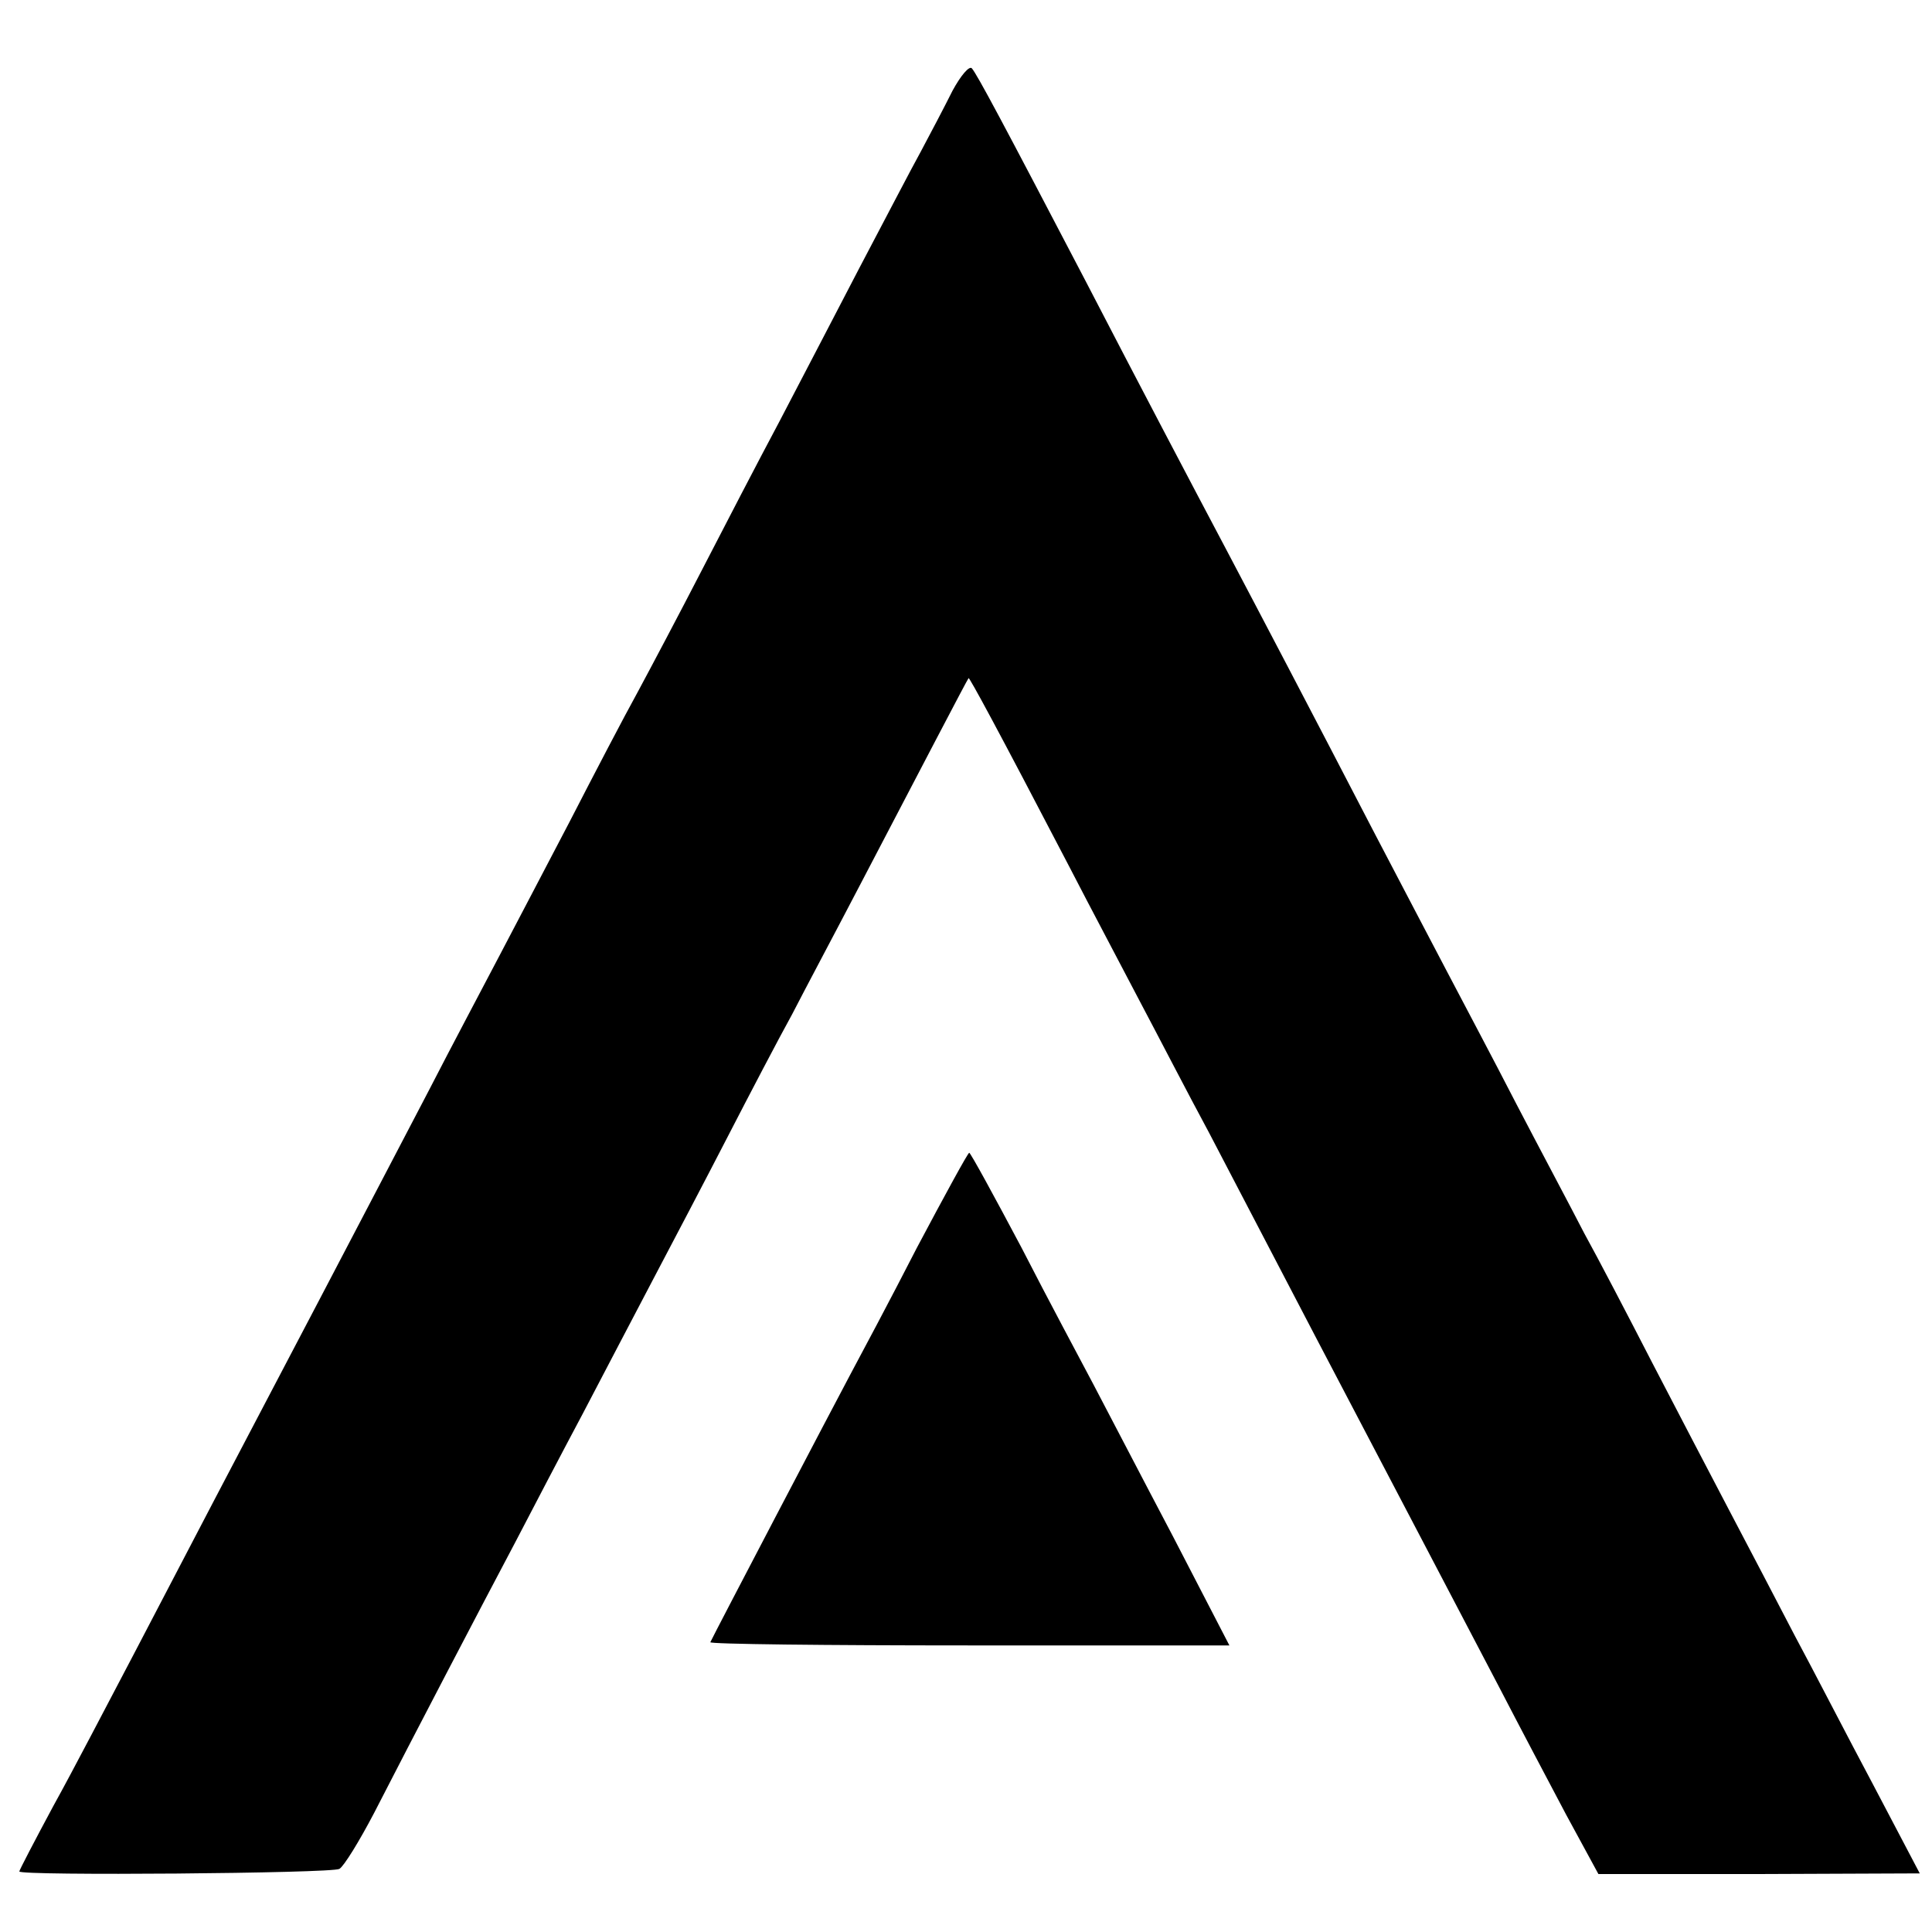 <?xml version="1.0" standalone="no"?>
<!DOCTYPE svg PUBLIC "-//W3C//DTD SVG 20010904//EN"
 "http://www.w3.org/TR/2001/REC-SVG-20010904/DTD/svg10.dtd">
<svg version="1.0" xmlns="http://www.w3.org/2000/svg"
 width="300pt" height="300pt" viewBox="0 0 300 300"
 preserveAspectRatio="xMidYMid meet">
<g transform="translate(0,300) scale(0.1,-0.1)"
fill="#000000" stroke="none">
<path d="M1479 2859 c-12 -24 -34 -66 -49 -94 -15 -27 -57 -108 -95 -180 -37
-71 -93 -179 -125 -240 -32 -60 -86 -164 -120 -230 -34 -66 -79 -151 -100
-190 -21 -38 -68 -128 -105 -200 -37 -71 -87 -166 -110 -210 -23 -44 -73 -138
-110 -210 -37 -71 -114 -218 -170 -325 -134 -255 -202 -385 -288 -550 -39 -74
-94 -180 -124 -234 -29 -54 -53 -100 -53 -102 0 -7 486 -3 497 4 7 4 31 43 54
87 61 119 165 318 219 420 26 50 73 140 105 200 32 61 81 155 110 210 29 55
81 154 115 220 34 66 79 152 100 190 20 39 68 129 105 200 91 174 167 320 169
322 1 2 44 -77 156 -292 34 -66 84 -160 110 -210 26 -49 74 -142 108 -205 33
-63 108 -207 167 -320 121 -231 203 -387 283 -540 30 -58 77 -147 104 -198
l50 -92 249 0 250 1 -72 137 c-40 75 -94 180 -122 232 -27 52 -73 140 -102
195 -29 55 -83 159 -120 230 -37 72 -84 162 -105 200 -20 39 -68 129 -105 200
-37 72 -87 166 -110 210 -23 44 -73 139 -110 210 -99 191 -182 349 -230 440
-54 102 -134 254 -220 420 -128 245 -168 320 -176 329 -4 4 -17 -11 -30 -35z"/>
<path d="M1424 1063 c-42 -82 -89 -170 -104 -198 -23 -43 -210 -400 -217 -415
-2 -3 179 -5 401 -5 l405 0 -88 170 c-49 93 -104 199 -123 235 -19 36 -70 131
-112 213 -43 81 -79 147 -81 147 -2 0 -38 -66 -81 -147z"/>
</g>
</svg>
